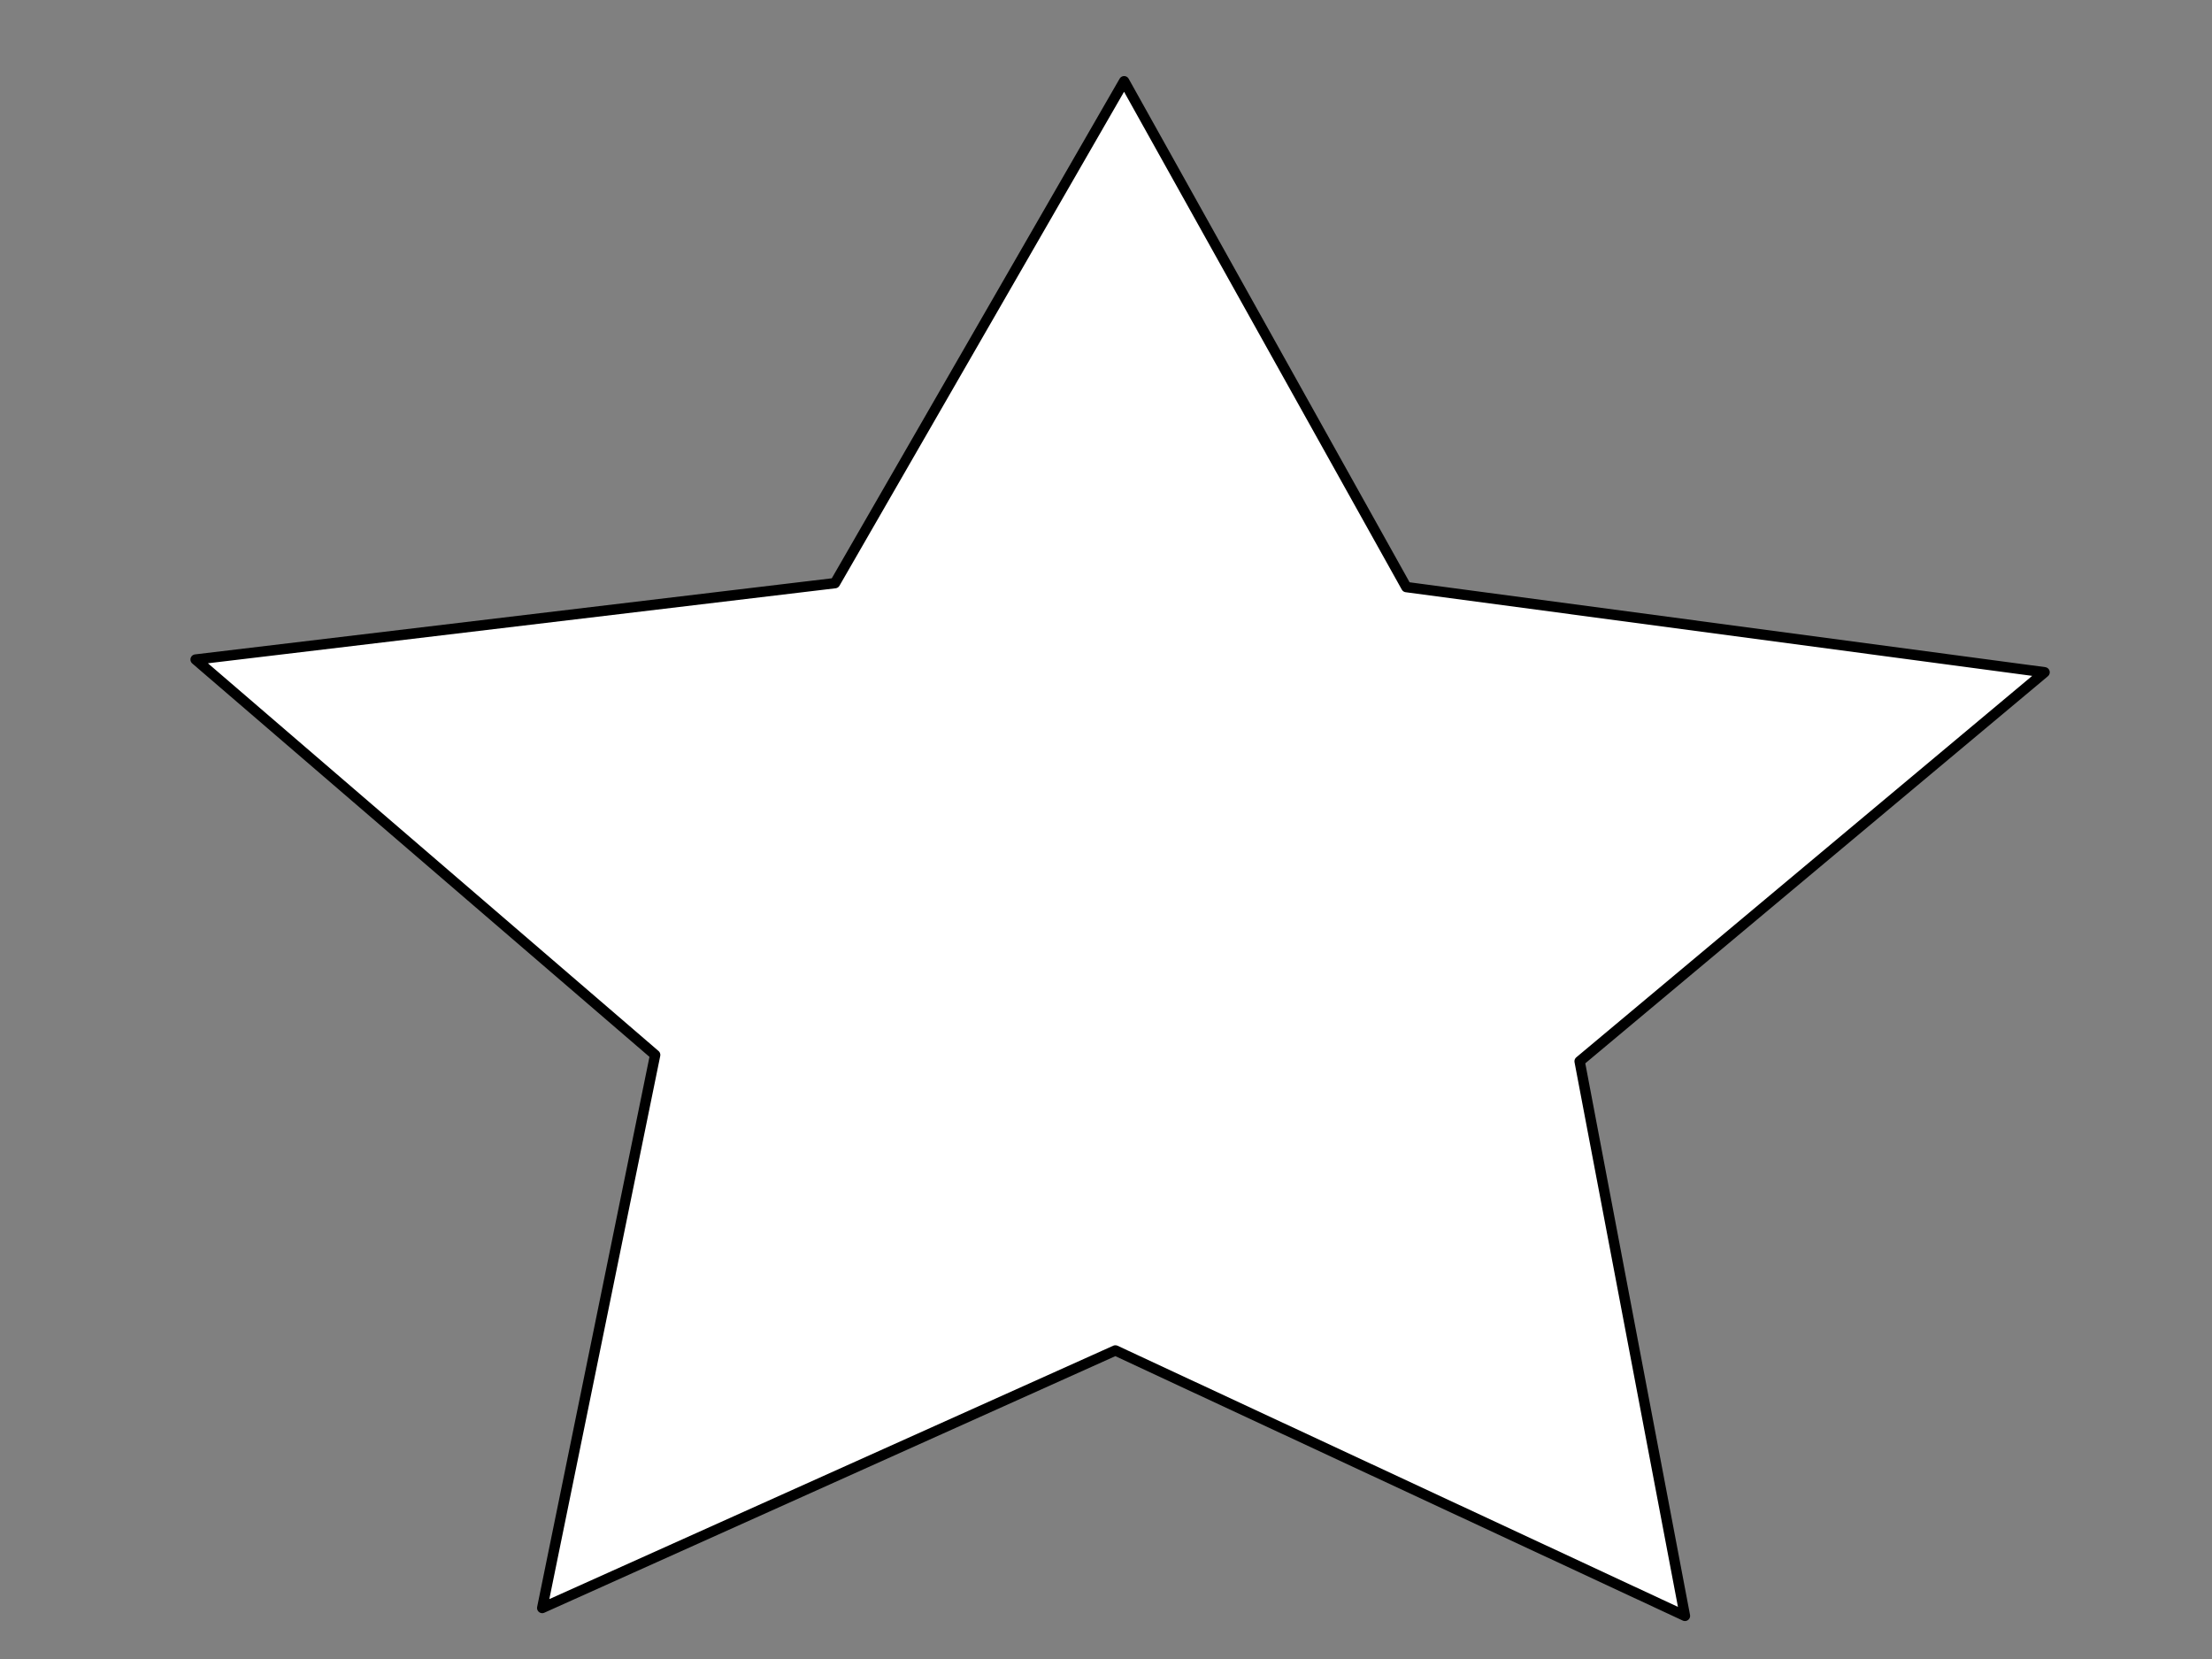 <?xml version="1.0"?><svg width="640" height="480" xmlns="http://www.w3.org/2000/svg">
 <rect width="100%" height="100%" fill="#808080" stroke="none"/>
 <g>
  <title>Layer 1</title>
  <g transform="rotate(0.395 323.719,244.942) " id="layer1">
   <path fill="#ffffff" fill-rule="nonzero" stroke="#000000" stroke-width="3" stroke-miterlimit="4" stroke-linejoin="round" d="m323.719,23.502l-82.657,145.787l-184.827,23.378l133.742,113.48l-31.572,160.236l165.314,-75.653l165.314,75.653l-31.572,-160.236l133.742,-113.48l-184.827,-23.378l-82.657,-145.787z" id="path2987"/>
  </g>
 </g>
</svg>